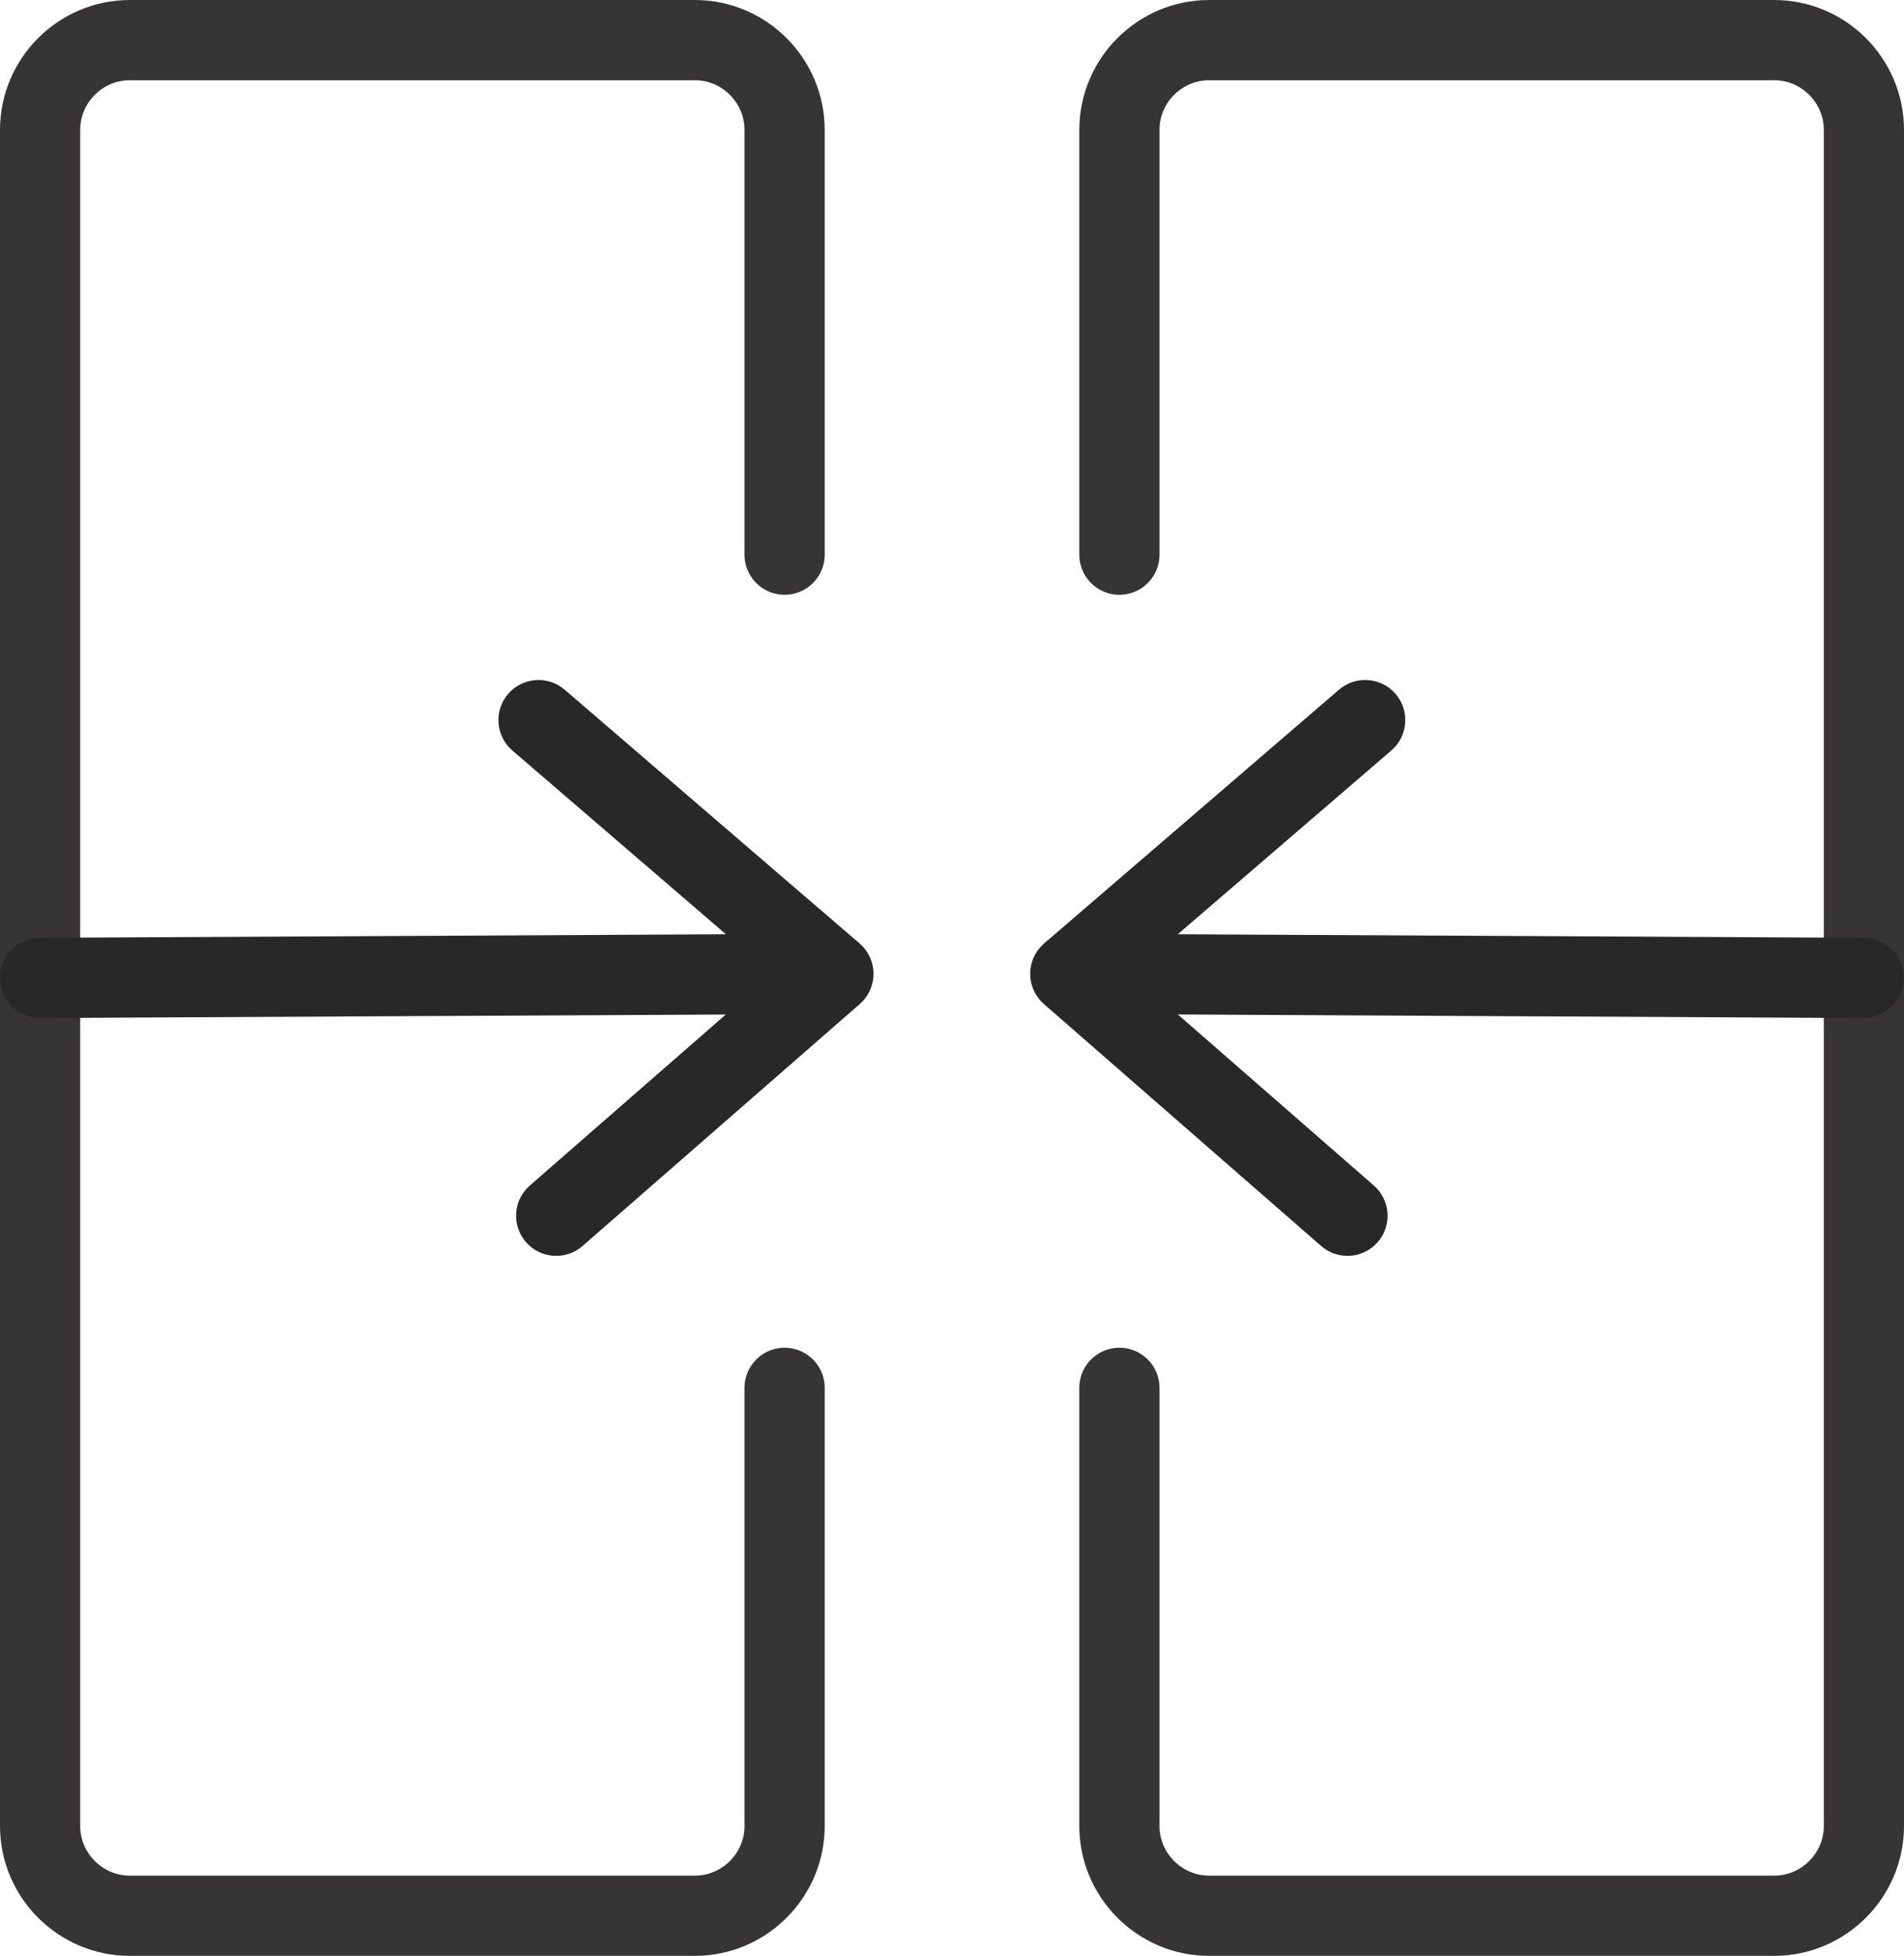 <?xml version="1.0" encoding="UTF-8"?> <svg xmlns="http://www.w3.org/2000/svg" xmlns:xlink="http://www.w3.org/1999/xlink" xmlns:xodm="http://www.corel.com/coreldraw/odm/2003" xml:space="preserve" width="201.021mm" height="206.394mm" version="1.1" style="shape-rendering:geometricPrecision; text-rendering:geometricPrecision; image-rendering:optimizeQuality; fill-rule:evenodd; clip-rule:evenodd" viewBox="0 0 2463.79 2529.65"> <defs> <style type="text/css"> .str0 {stroke:#373435;stroke-width:103.77;stroke-linecap:round;stroke-miterlimit:22.926} .fil0 {fill:none} .fil1 {fill:#282829;fill-rule:nonzero} </style> </defs> <g id="Слой_x0020_1">  <path class="fil0 str0" d="M1015.27 1794.99l0 566.7c0,63.84 -52.23,116.07 -116.07,116.07l-731.24 0c-63.84,0 -116.07,-52.23 -116.07,-116.07l0 -2193.73c0,-63.84 52.23,-116.07 116.07,-116.07l731.24 0c63.84,0 116.07,52.23 116.07,116.07l0 549.43"></path> <path class="fil0 str0" d="M1448.52 1794.99l0 566.7c0,63.84 52.23,116.07 116.07,116.07l731.24 0c63.84,0 116.07,-52.23 116.07,-116.07l0 -2193.73c0,-63.84 -52.23,-116.07 -116.07,-116.07l-731.24 0c-63.84,0 -116.07,52.23 -116.07,116.07l0 549.43"></path> <g> <path class="fil1" d="M52.15 1316.71c-28.65,0.15 -52.01,-22.96 -52.15,-51.62 -0.15,-28.65 22.96,-52.01 51.62,-52.15l0.54 103.77zm1026.54 -5.31l-1026.54 5.31 -0.54 -103.77 1026.54 -5.31 34.1 12.55 -33.56 91.22zm-348.03 -419.39l381.59 328.17 -67.66 78.68 -381.59 -328.17 67.66 -78.68zm-67.66 78.68c-21.73,-18.68 -24.19,-51.44 -5.51,-73.17 18.68,-21.73 51.44,-24.19 73.17,-5.51l-67.66 78.68z"></path> </g> <g> <path class="fil1" d="M1044.31 1220.42c21.59,-18.84 54.37,-16.6 73.21,4.99 18.84,21.59 16.6,54.37 -4.99,73.21l-68.22 -78.2zm-358.7 312.91l358.7 -312.91 68.22 78.2 -358.7 312.91 -68.22 -78.2zm68.22 78.2c-21.59,18.84 -54.37,16.6 -73.21,-4.99 -18.84,-21.59 -16.6,-54.37 4.99,-73.21l68.22 78.2z"></path> </g> <g> <path class="fil1" d="M2411.77 1212.94c28.65,0.15 51.76,23.5 51.62,52.15 -0.15,28.65 -23.5,51.76 -52.15,51.62l0.54 -103.77zm-1026.54 -5.31l1026.54 5.31 -0.54 103.77 -1026.54 -5.31 -33.56 -91.22 34.1 -12.55zm415.16 -236.95l-381.59 328.17 -67.66 -78.68 381.59 -328.17 67.66 78.68zm-67.66 -78.68c21.73,-18.68 54.49,-16.22 73.17,5.51 18.68,21.73 16.22,54.49 -5.51,73.17l-67.66 -78.68z"></path> </g> <g> <path class="fil1" d="M1350.85 1298.62c-21.59,-18.84 -23.83,-51.61 -4.99,-73.21 18.84,-21.59 51.61,-23.83 73.21,-4.99l-68.22 78.2zm358.7 312.91l-358.7 -312.91 68.22 -78.2 358.7 312.91 -68.22 78.2zm68.22 -78.2c21.59,18.84 23.83,51.61 4.99,73.21 -18.84,21.59 -51.61,23.83 -73.21,4.99l68.22 -78.2z"></path> </g> </g> </svg> 
